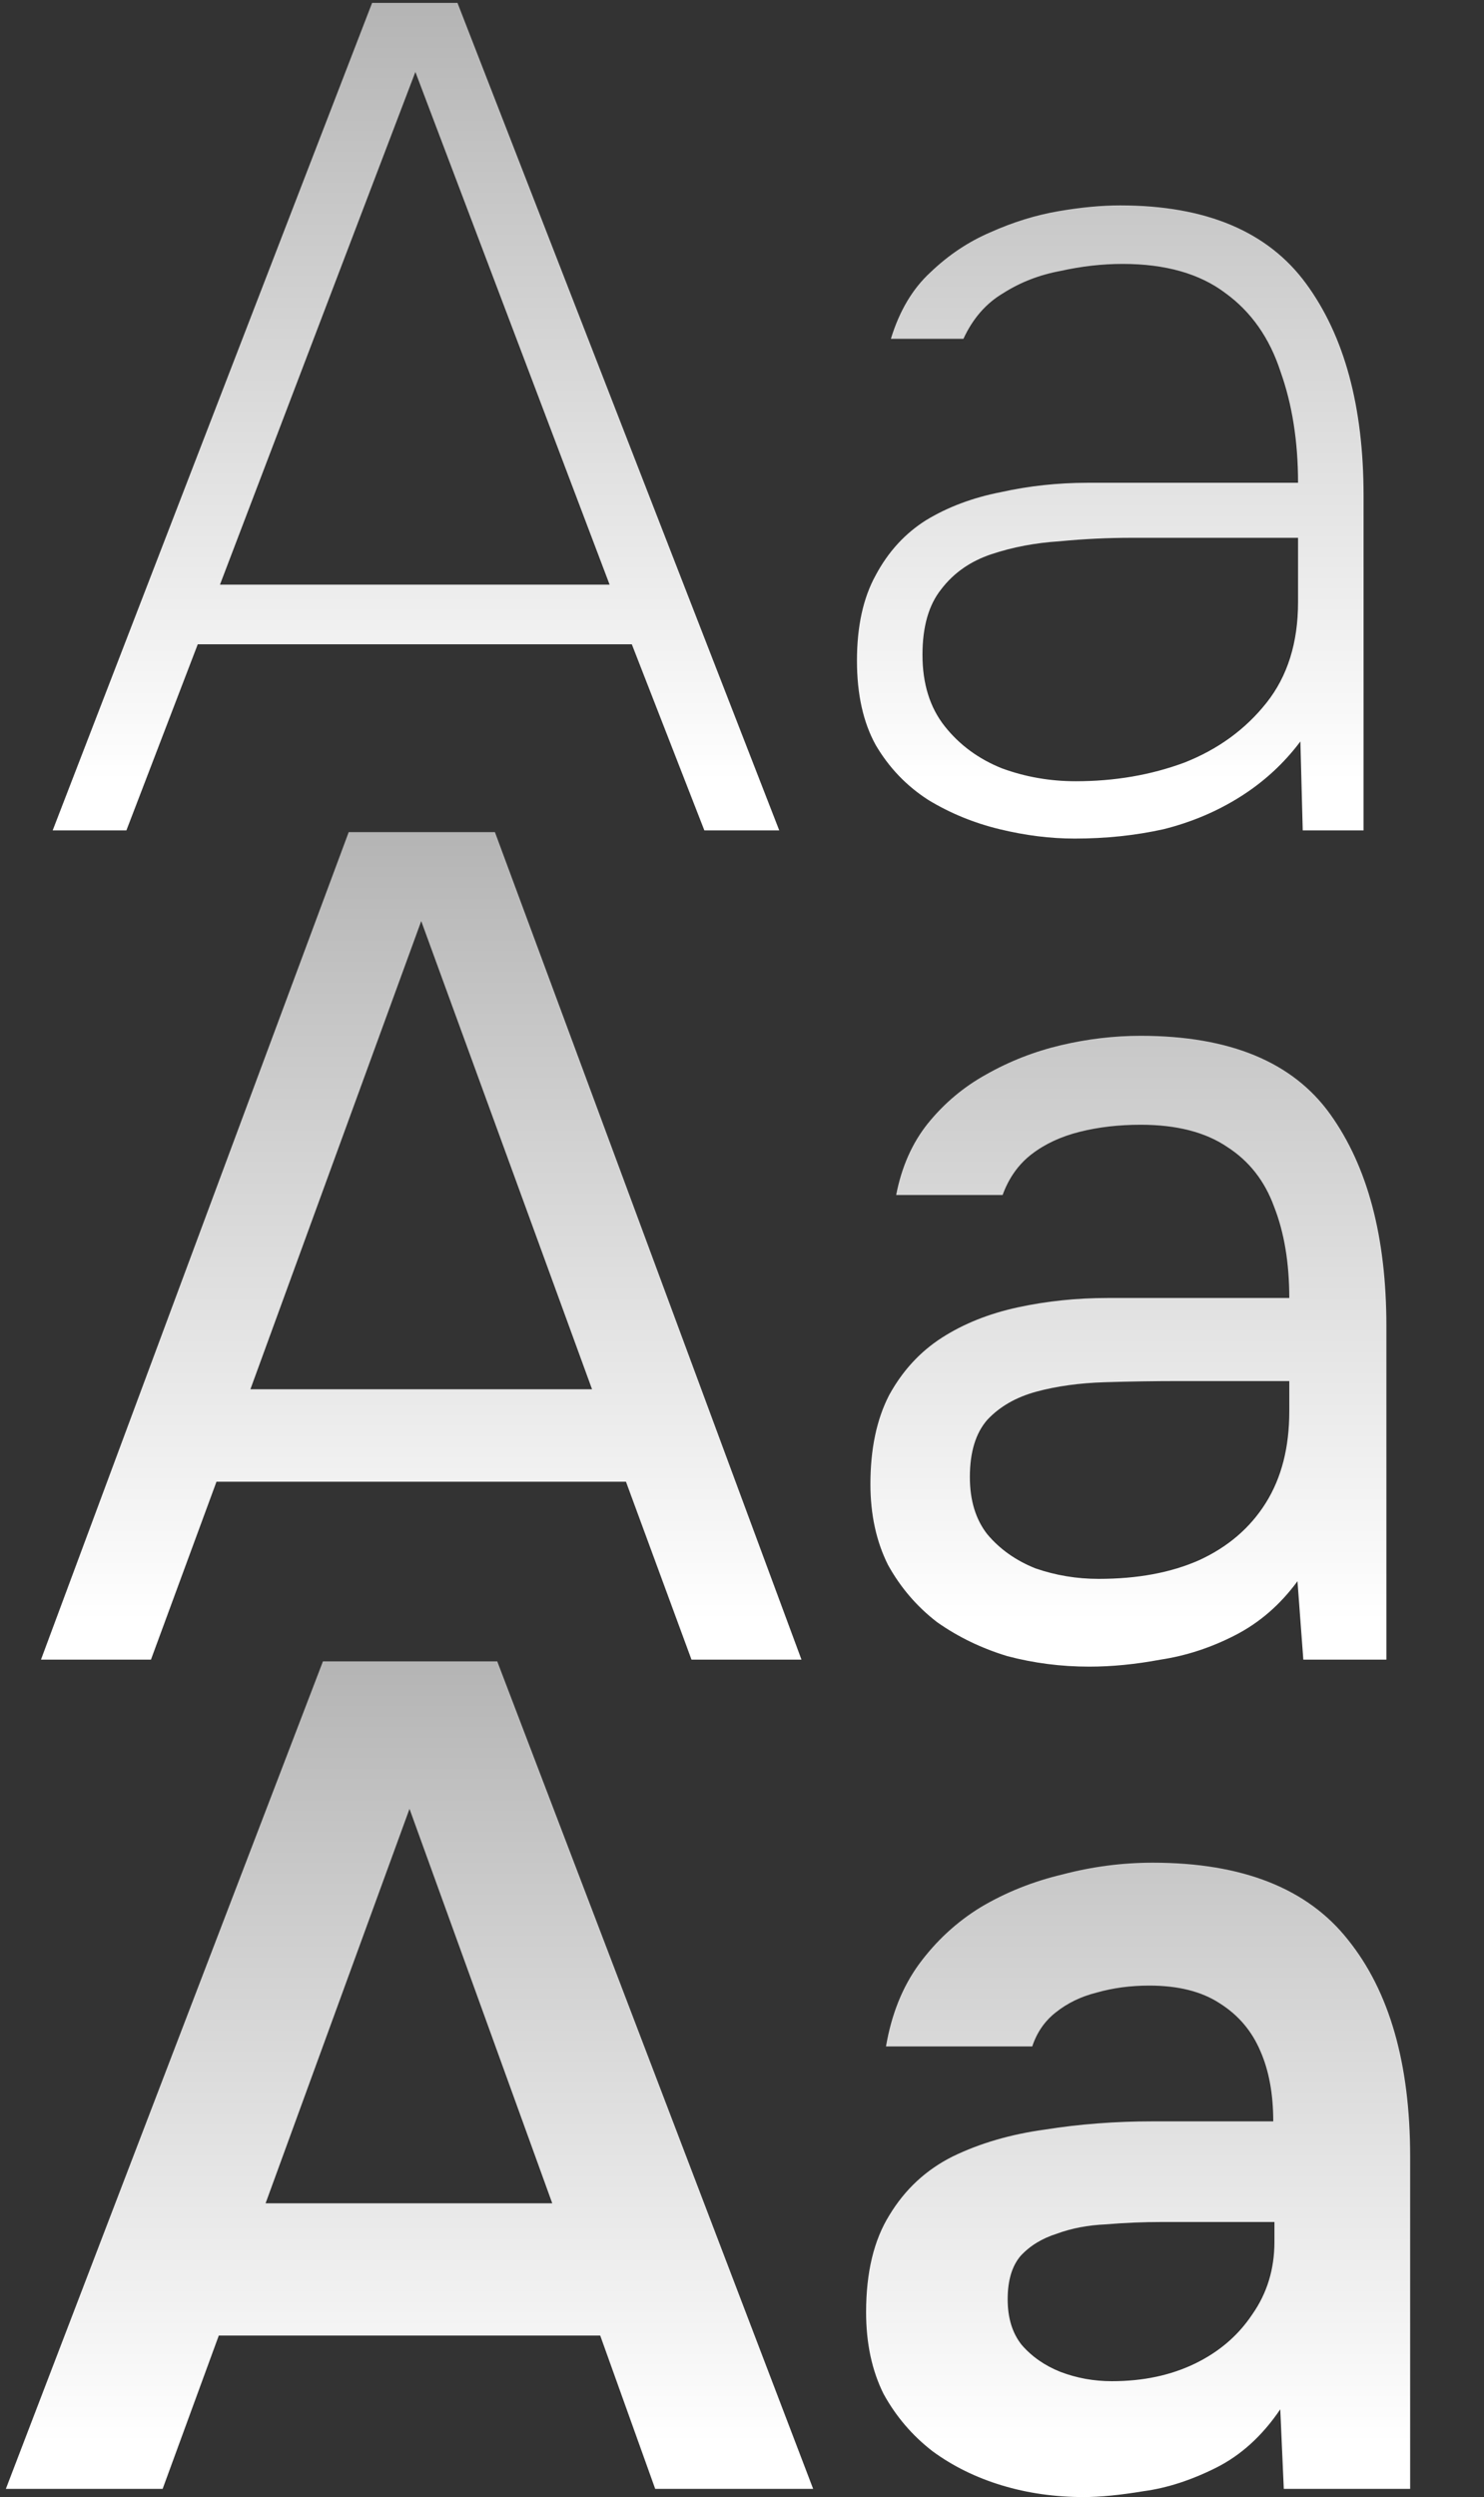<?xml version="1.0" encoding="UTF-8"?> <svg xmlns="http://www.w3.org/2000/svg" width="195" height="328" viewBox="0 0 195 328" fill="none"><rect x="0" y="0" width="195" height="328" fill="#333333" stroke="none"/><path d="M6.921 109.077L48.893 0.382H60.116L102.395 109.077H92.555L83.023 84.632H25.985L16.607 109.077H6.921ZM28.906 76.791H80.102L54.581 9.452L28.906 76.791ZM141.201 110.153C138.024 110.153 134.744 109.743 131.362 108.923C127.98 108.103 124.853 106.822 121.984 105.08C119.114 103.235 116.808 100.826 115.065 97.854C113.425 94.881 112.605 91.192 112.605 86.784C112.605 82.275 113.425 78.534 115.065 75.561C116.705 72.486 118.909 70.078 121.676 68.335C124.546 66.593 127.826 65.363 131.516 64.646C135.205 63.826 138.998 63.416 142.892 63.416H170.566C170.566 57.983 169.797 53.115 168.26 48.81C166.825 44.403 164.416 40.969 161.034 38.51C157.652 35.947 153.142 34.666 147.505 34.666C144.84 34.666 142.124 34.974 139.356 35.589C136.589 36.101 134.078 37.075 131.823 38.51C129.568 39.842 127.826 41.841 126.596 44.505H117.064C118.191 40.816 119.934 37.895 122.291 35.742C124.649 33.487 127.262 31.745 130.132 30.515C133.104 29.183 136.077 28.26 139.049 27.748C142.021 27.235 144.737 26.979 147.197 26.979C158.472 26.979 166.62 30.413 171.642 37.28C176.664 44.147 179.175 53.422 179.175 65.107V109.077H171.181L170.873 97.393C168.721 100.262 166.107 102.671 163.033 104.618C159.958 106.566 156.575 108.001 152.886 108.923C149.196 109.743 145.301 110.153 141.201 110.153ZM141.355 102.62C146.48 102.62 151.246 101.8 155.653 100.16C160.06 98.418 163.648 95.804 166.415 92.319C169.182 88.834 170.566 84.427 170.566 79.097V70.642H148.735C145.557 70.642 142.38 70.795 139.203 71.103C136.025 71.308 133.053 71.871 130.286 72.794C127.518 73.716 125.315 75.254 123.675 77.406C122.035 79.456 121.215 82.326 121.215 86.016C121.215 89.808 122.189 92.934 124.136 95.394C126.083 97.854 128.595 99.699 131.669 100.929C134.744 102.056 137.973 102.62 141.355 102.62Z" fill="url(#paint0_linear_2033_2103)"></path><path d="M5.384 218L45.818 109.305H65.035L105.316 218H90.864L82.254 194.631H28.445L19.835 218H5.384ZM32.903 182.486H77.796L55.35 120.989L32.903 182.486ZM143.124 218.922C139.434 218.922 135.847 218.461 132.362 217.539C128.98 216.514 125.905 215.028 123.138 213.08C120.473 211.03 118.32 208.519 116.68 205.547C115.143 202.472 114.374 198.936 114.374 194.939C114.374 190.327 115.194 186.432 116.834 183.254C118.577 180.077 120.883 177.566 123.752 175.721C126.622 173.876 129.953 172.544 133.746 171.724C137.538 170.904 141.484 170.494 145.584 170.494H169.414C169.414 165.882 168.747 161.884 167.415 158.502C166.185 155.12 164.135 152.506 161.265 150.661C158.396 148.714 154.603 147.74 149.889 147.74C147.019 147.74 144.354 148.048 141.894 148.663C139.434 149.278 137.333 150.251 135.591 151.584C133.848 152.916 132.567 154.71 131.747 156.965H117.757C118.474 153.275 119.858 150.149 121.908 147.586C124.06 144.922 126.622 142.769 129.595 141.129C132.669 139.387 135.949 138.106 139.434 137.286C142.919 136.466 146.404 136.056 149.889 136.056C161.573 136.056 169.875 139.489 174.795 146.357C179.714 153.224 182.174 162.499 182.174 174.184V218H171.259L170.49 207.699C168.235 210.774 165.519 213.132 162.342 214.771C159.164 216.411 155.884 217.488 152.502 218C149.222 218.615 146.096 218.922 143.124 218.922ZM144.354 207.392C149.479 207.392 153.886 206.572 157.576 204.932C161.368 203.19 164.289 200.678 166.339 197.399C168.389 194.119 169.414 190.122 169.414 185.407V181.41H155.116C151.733 181.41 148.402 181.461 145.123 181.563C141.843 181.666 138.87 182.076 136.206 182.793C133.541 183.511 131.388 184.741 129.748 186.483C128.211 188.225 127.442 190.737 127.442 194.016C127.442 197.091 128.211 199.602 129.748 201.55C131.388 203.497 133.489 204.983 136.052 206.008C138.717 206.931 141.484 207.392 144.354 207.392Z" fill="url(#paint1_linear_2033_2103)"></path><path d="M0.769 326.923L42.433 218.228H65.34L106.85 326.923H86.095L78.869 306.783H28.75L21.37 326.923H0.769ZM34.899 289.41H72.566L53.81 237.599L34.899 289.41ZM142.402 327.999C138.61 327.999 135.022 327.487 131.64 326.462C128.258 325.437 125.234 323.951 122.569 322.003C119.904 319.953 117.752 317.442 116.112 314.47C114.575 311.395 113.806 307.808 113.806 303.708C113.806 298.481 114.831 294.227 116.881 290.948C118.931 287.565 121.698 285.003 125.183 283.261C128.77 281.518 132.819 280.339 137.328 279.724C141.838 279.007 146.553 278.648 151.473 278.648H167.308C167.308 275.061 166.744 271.986 165.617 269.424C164.489 266.759 162.696 264.658 160.236 263.12C157.878 261.583 154.804 260.814 151.011 260.814C148.552 260.814 146.245 261.122 144.093 261.737C142.043 262.249 140.249 263.12 138.712 264.35C137.277 265.478 136.252 266.964 135.637 268.809H116.42C117.137 264.607 118.572 261.019 120.724 258.047C122.979 254.972 125.695 252.461 128.873 250.514C132.152 248.566 135.74 247.131 139.635 246.209C143.529 245.184 147.475 244.671 151.473 244.671C163.259 244.671 171.818 248.054 177.147 254.818C182.58 261.583 185.296 271.064 185.296 283.261V326.923H168.692L168.23 316.469C165.873 319.953 163.054 322.516 159.775 324.156C156.495 325.796 153.317 326.821 150.243 327.231C147.168 327.743 144.554 327.999 142.402 327.999ZM146.092 312.779C150.191 312.779 153.83 312.01 157.007 310.473C160.185 308.935 162.696 306.783 164.541 304.016C166.488 301.248 167.462 298.071 167.462 294.484V291.87H152.703C150.243 291.87 147.783 291.973 145.323 292.178C142.966 292.28 140.813 292.69 138.866 293.407C136.918 294.022 135.33 294.996 134.1 296.329C132.972 297.661 132.409 299.557 132.409 302.017C132.409 304.477 133.024 306.475 134.254 308.013C135.586 309.55 137.277 310.729 139.327 311.549C141.479 312.369 143.734 312.779 146.092 312.779Z" fill="url(#paint2_linear_2033_2103)"></path><defs><linearGradient id="paint0_linear_2033_2103" x1="97.269" y1="0.077" x2="97.269" y2="102.611" gradientUnits="userSpaceOnUse"><stop stop-color="#B4B4B4"></stop><stop offset="1" stop-color="white"></stop></linearGradient><linearGradient id="paint1_linear_2033_2103" x1="98.346" y1="109" x2="98.346" y2="212.919" gradientUnits="userSpaceOnUse"><stop stop-color="#B4B4B4"></stop><stop offset="1" stop-color="white"></stop></linearGradient><linearGradient id="paint2_linear_2033_2103" x1="97.154" y1="217.923" x2="97.154" y2="320.919" gradientUnits="userSpaceOnUse"><stop stop-color="#B4B4B4"></stop><stop offset="1" stop-color="white"></stop></linearGradient></defs></svg> 